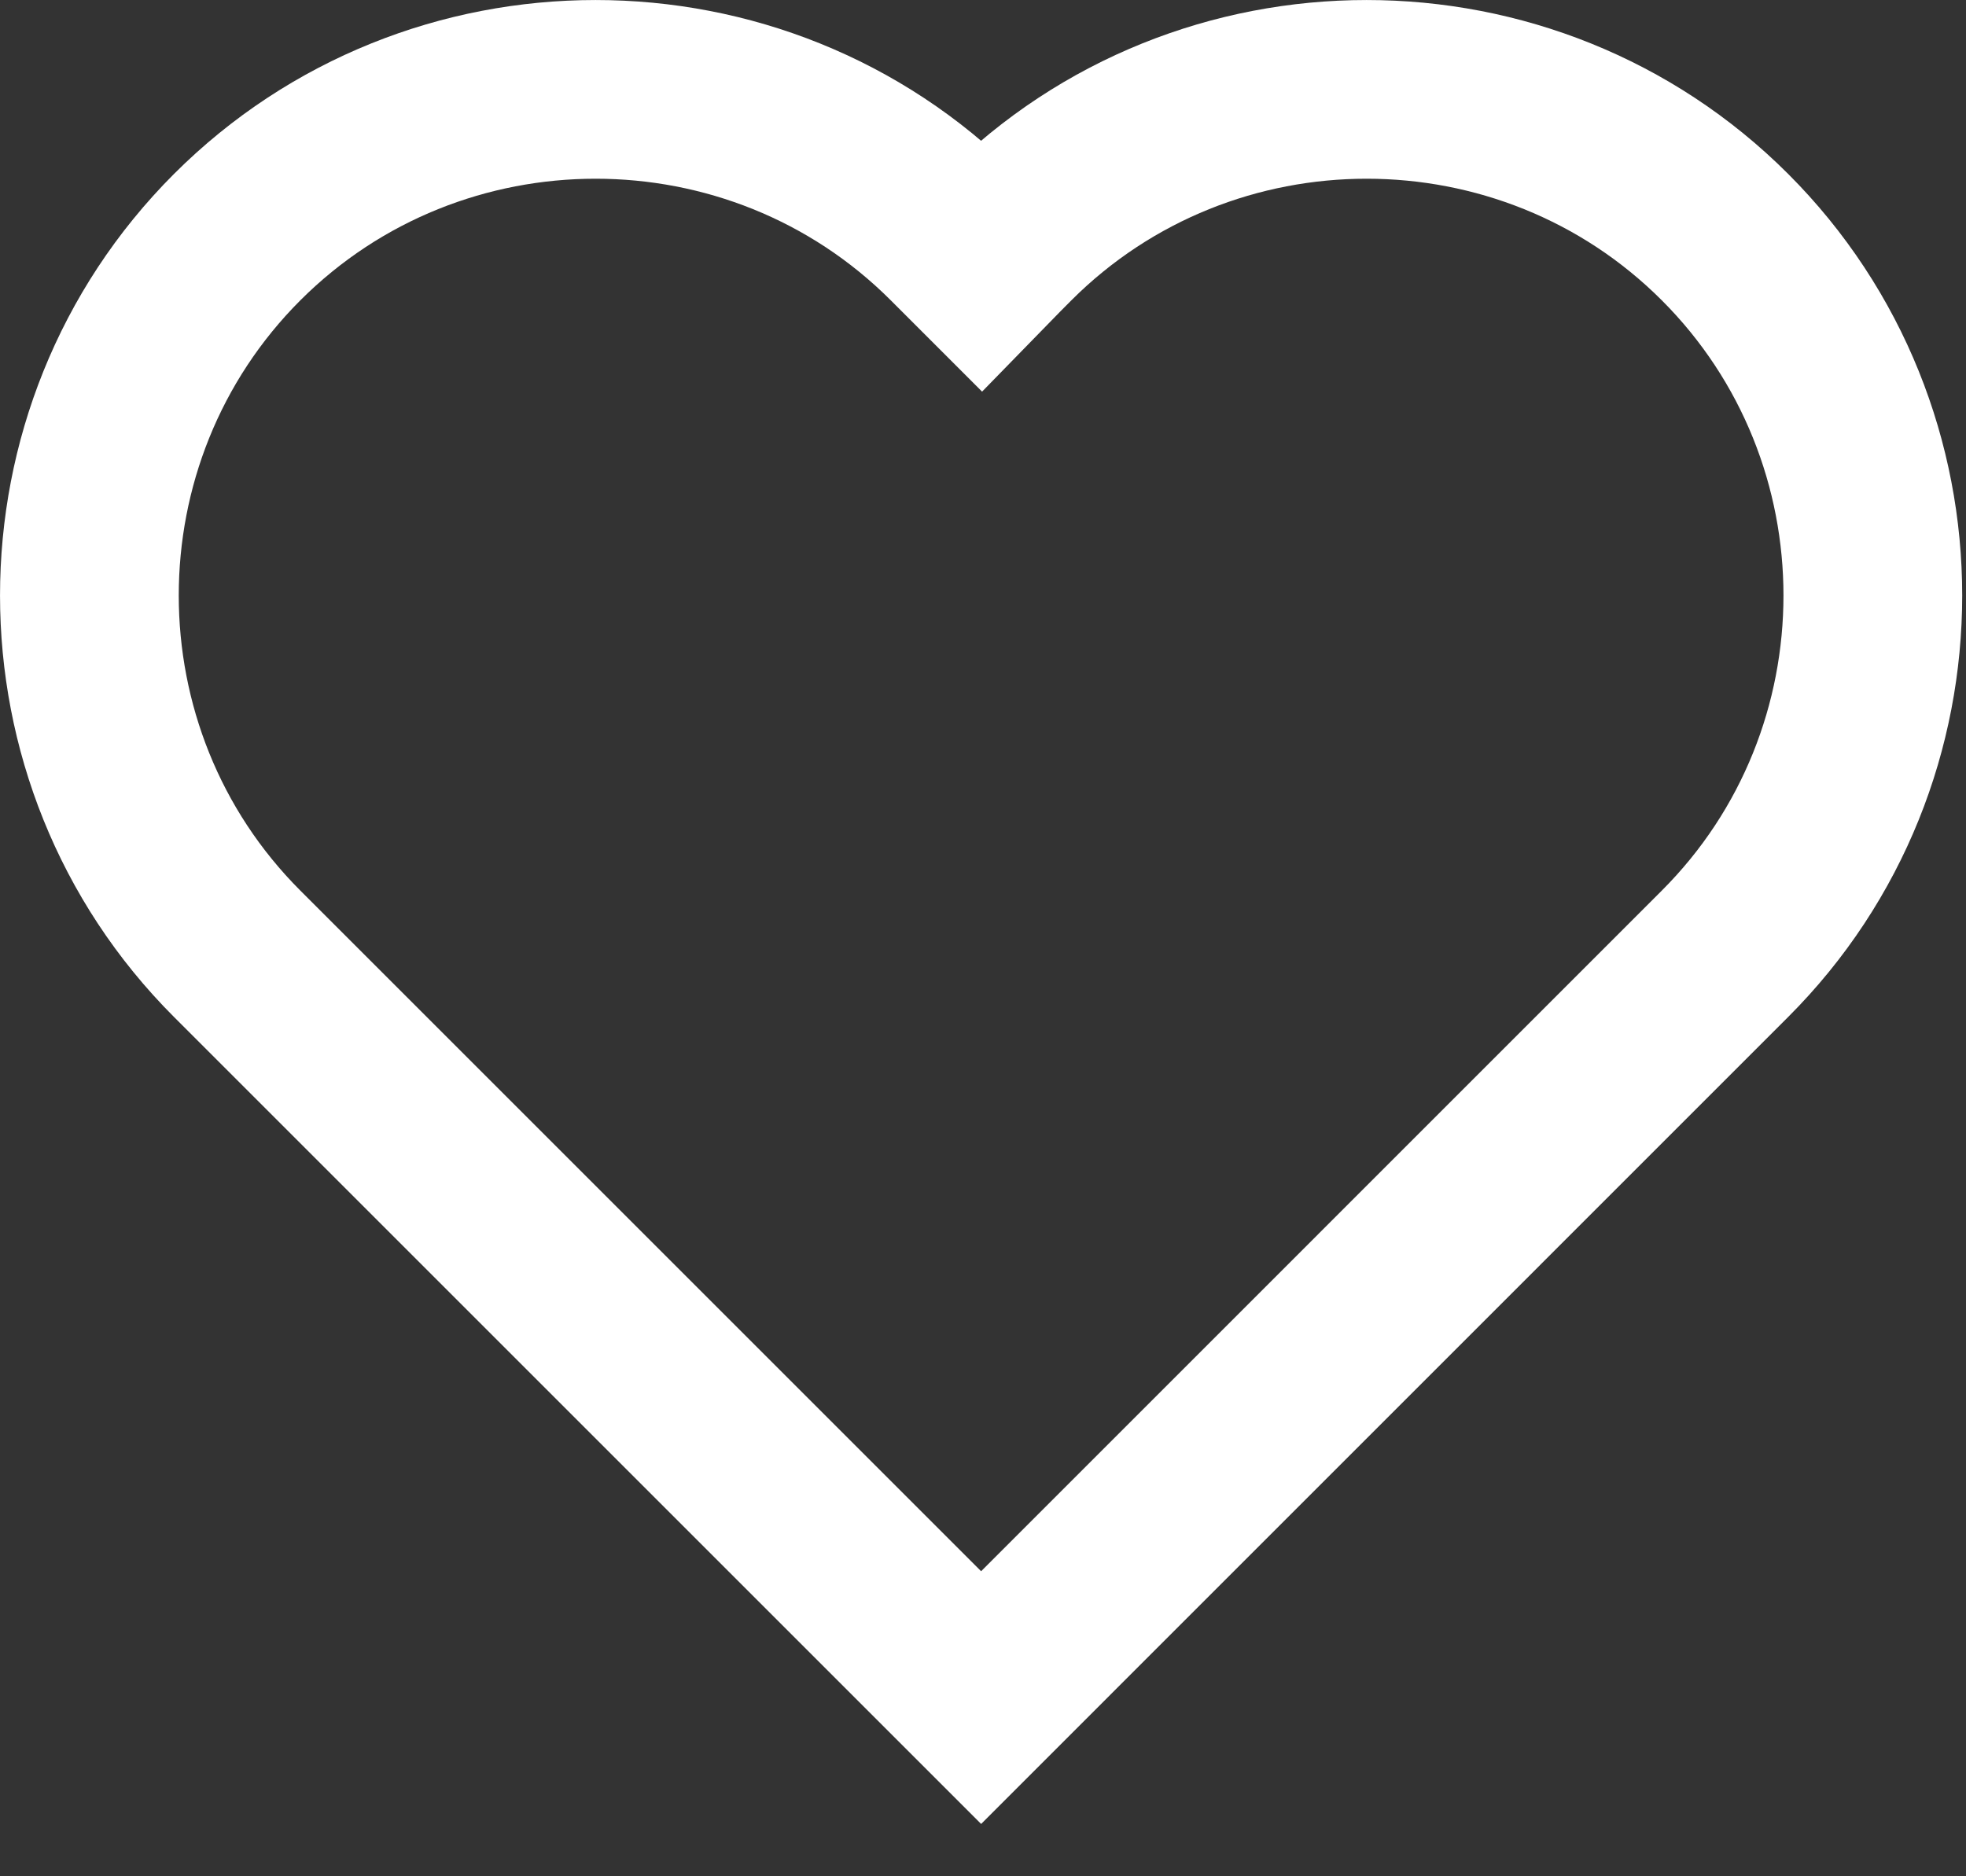<svg xmlns="http://www.w3.org/2000/svg" width="22" height="21" viewBox="0 0 22 21">
  <rect x="0" y="0" width="22" height="21" fill="#333333" stroke="none"/>
  <path fill="none" stroke="#FFF" stroke-width="2" d="M9.979,18 C9.506,17.527 1.654,9.675 1.654,9.675 C-0.551,7.47 -0.551,3.86 1.654,1.654 C3.86,-0.551 7.47,-0.551 9.675,1.654 C9.675,1.654 9.907,1.886 9.98,1.959 C10.051,1.886 10.282,1.654 10.282,1.654 C12.488,-0.551 16.098,-0.551 18.303,1.654 C20.509,3.86 20.509,7.47 18.303,9.675 L9.979,18 Z" transform="translate(1 1)"/>
</svg>
